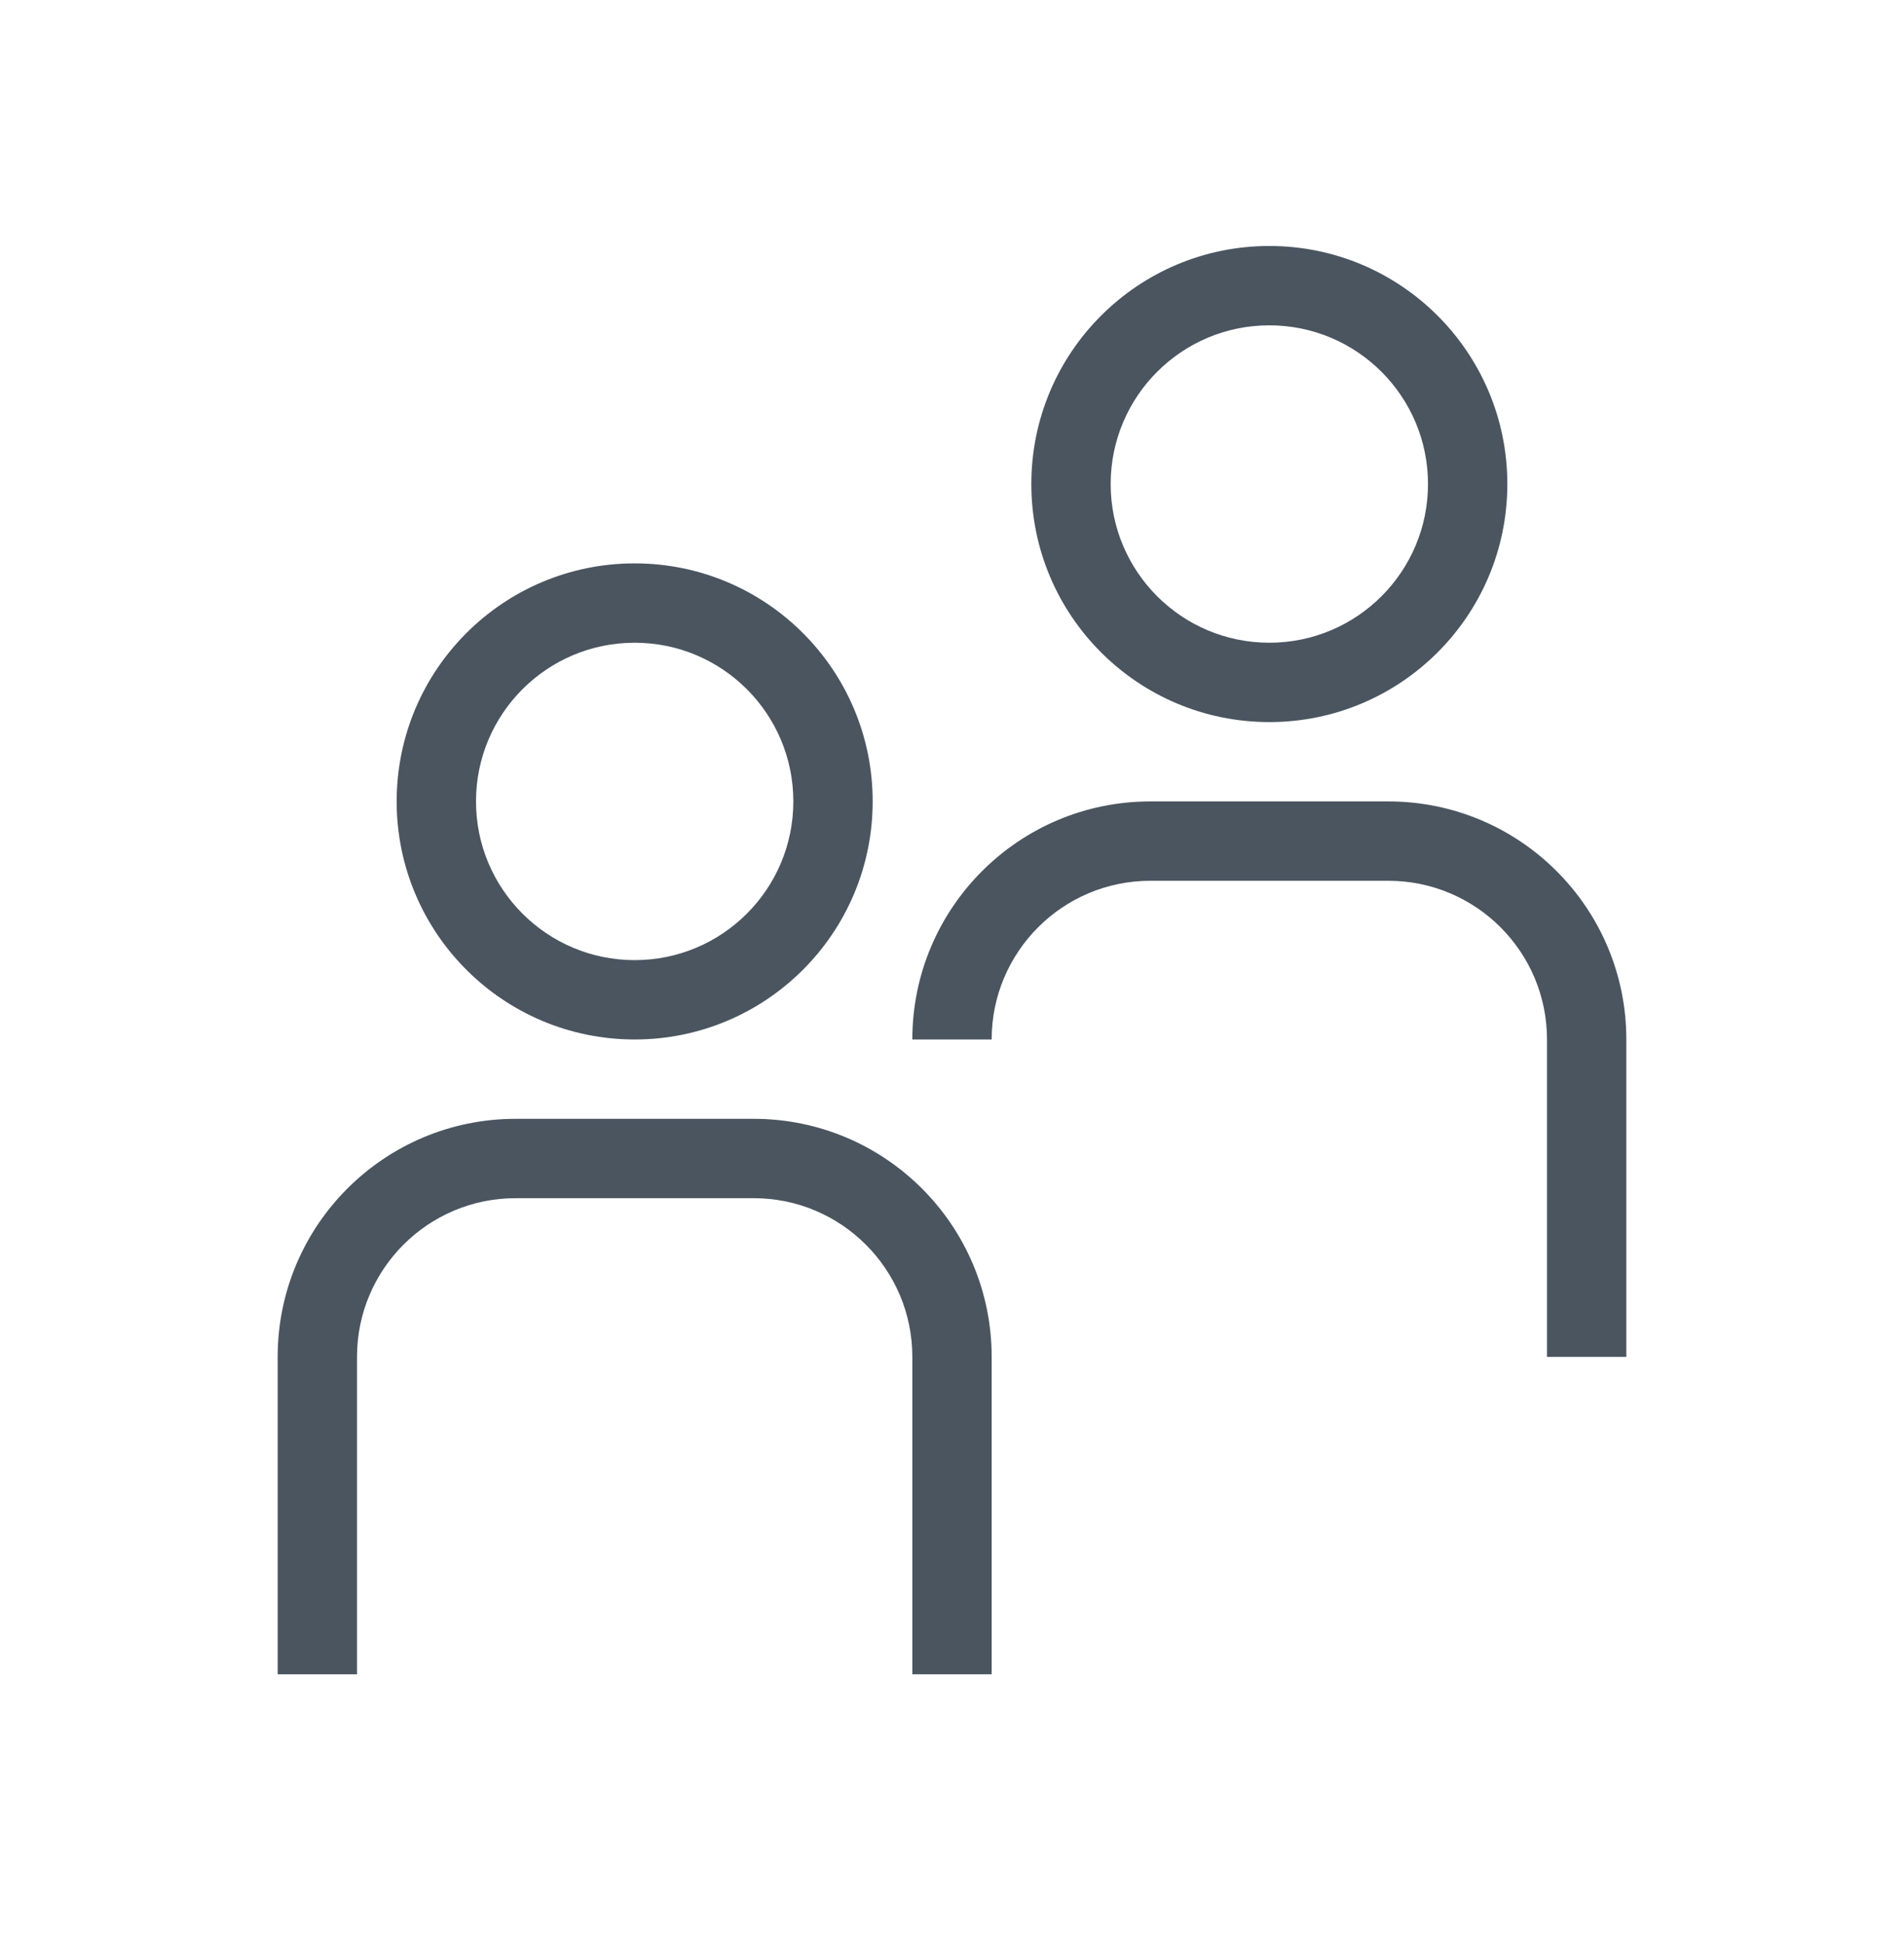 <svg width="48" height="49" viewBox="0 0 48 49" fill="none" xmlns="http://www.w3.org/2000/svg">
<path fill-rule="evenodd" clip-rule="evenodd" d="M32 18.2C35.314 18.2 38 15.514 38 12.2C38 8.886 35.314 6.2 32 6.2C28.686 6.2 26 8.886 26 12.2C26 15.514 28.686 18.2 32 18.2ZM36 12.2C36 14.409 34.209 16.2 32 16.2C29.791 16.2 28 14.409 28 12.2C28 9.991 29.791 8.2 32 8.2C34.209 8.2 36 9.991 36 12.2Z" fill="#4A5560"/>
<path fill-rule="evenodd" clip-rule="evenodd" d="M16 26.2C19.314 26.2 22 23.514 22 20.2C22 16.886 19.314 14.2 16 14.2C12.686 14.2 10 16.886 10 20.2C10 23.514 12.686 26.2 16 26.2ZM20 20.2C20 22.409 18.209 24.2 16 24.2C13.791 24.2 12 22.409 12 20.2C12 17.991 13.791 16.2 16 16.2C18.209 16.2 20 17.991 20 20.2Z" fill="#4A5560"/>
<path d="M39 26.2C39 23.991 37.209 22.2 35 22.2H29C26.791 22.2 25 23.991 25 26.2H23C23 22.886 25.686 20.2 29 20.2H35C38.314 20.2 41 22.886 41 26.2V34.2H39V26.2Z" fill="#4A5560"/>
<path d="M19 30.2H13C10.791 30.2 9 31.991 9 34.2V42.2H7V34.2C7 30.886 9.686 28.2 13 28.2H19C22.314 28.2 25 30.886 25 34.2V42.2H23V34.2C23 31.991 21.209 30.2 19 30.2Z" fill="#4A5560"/>
</svg>
